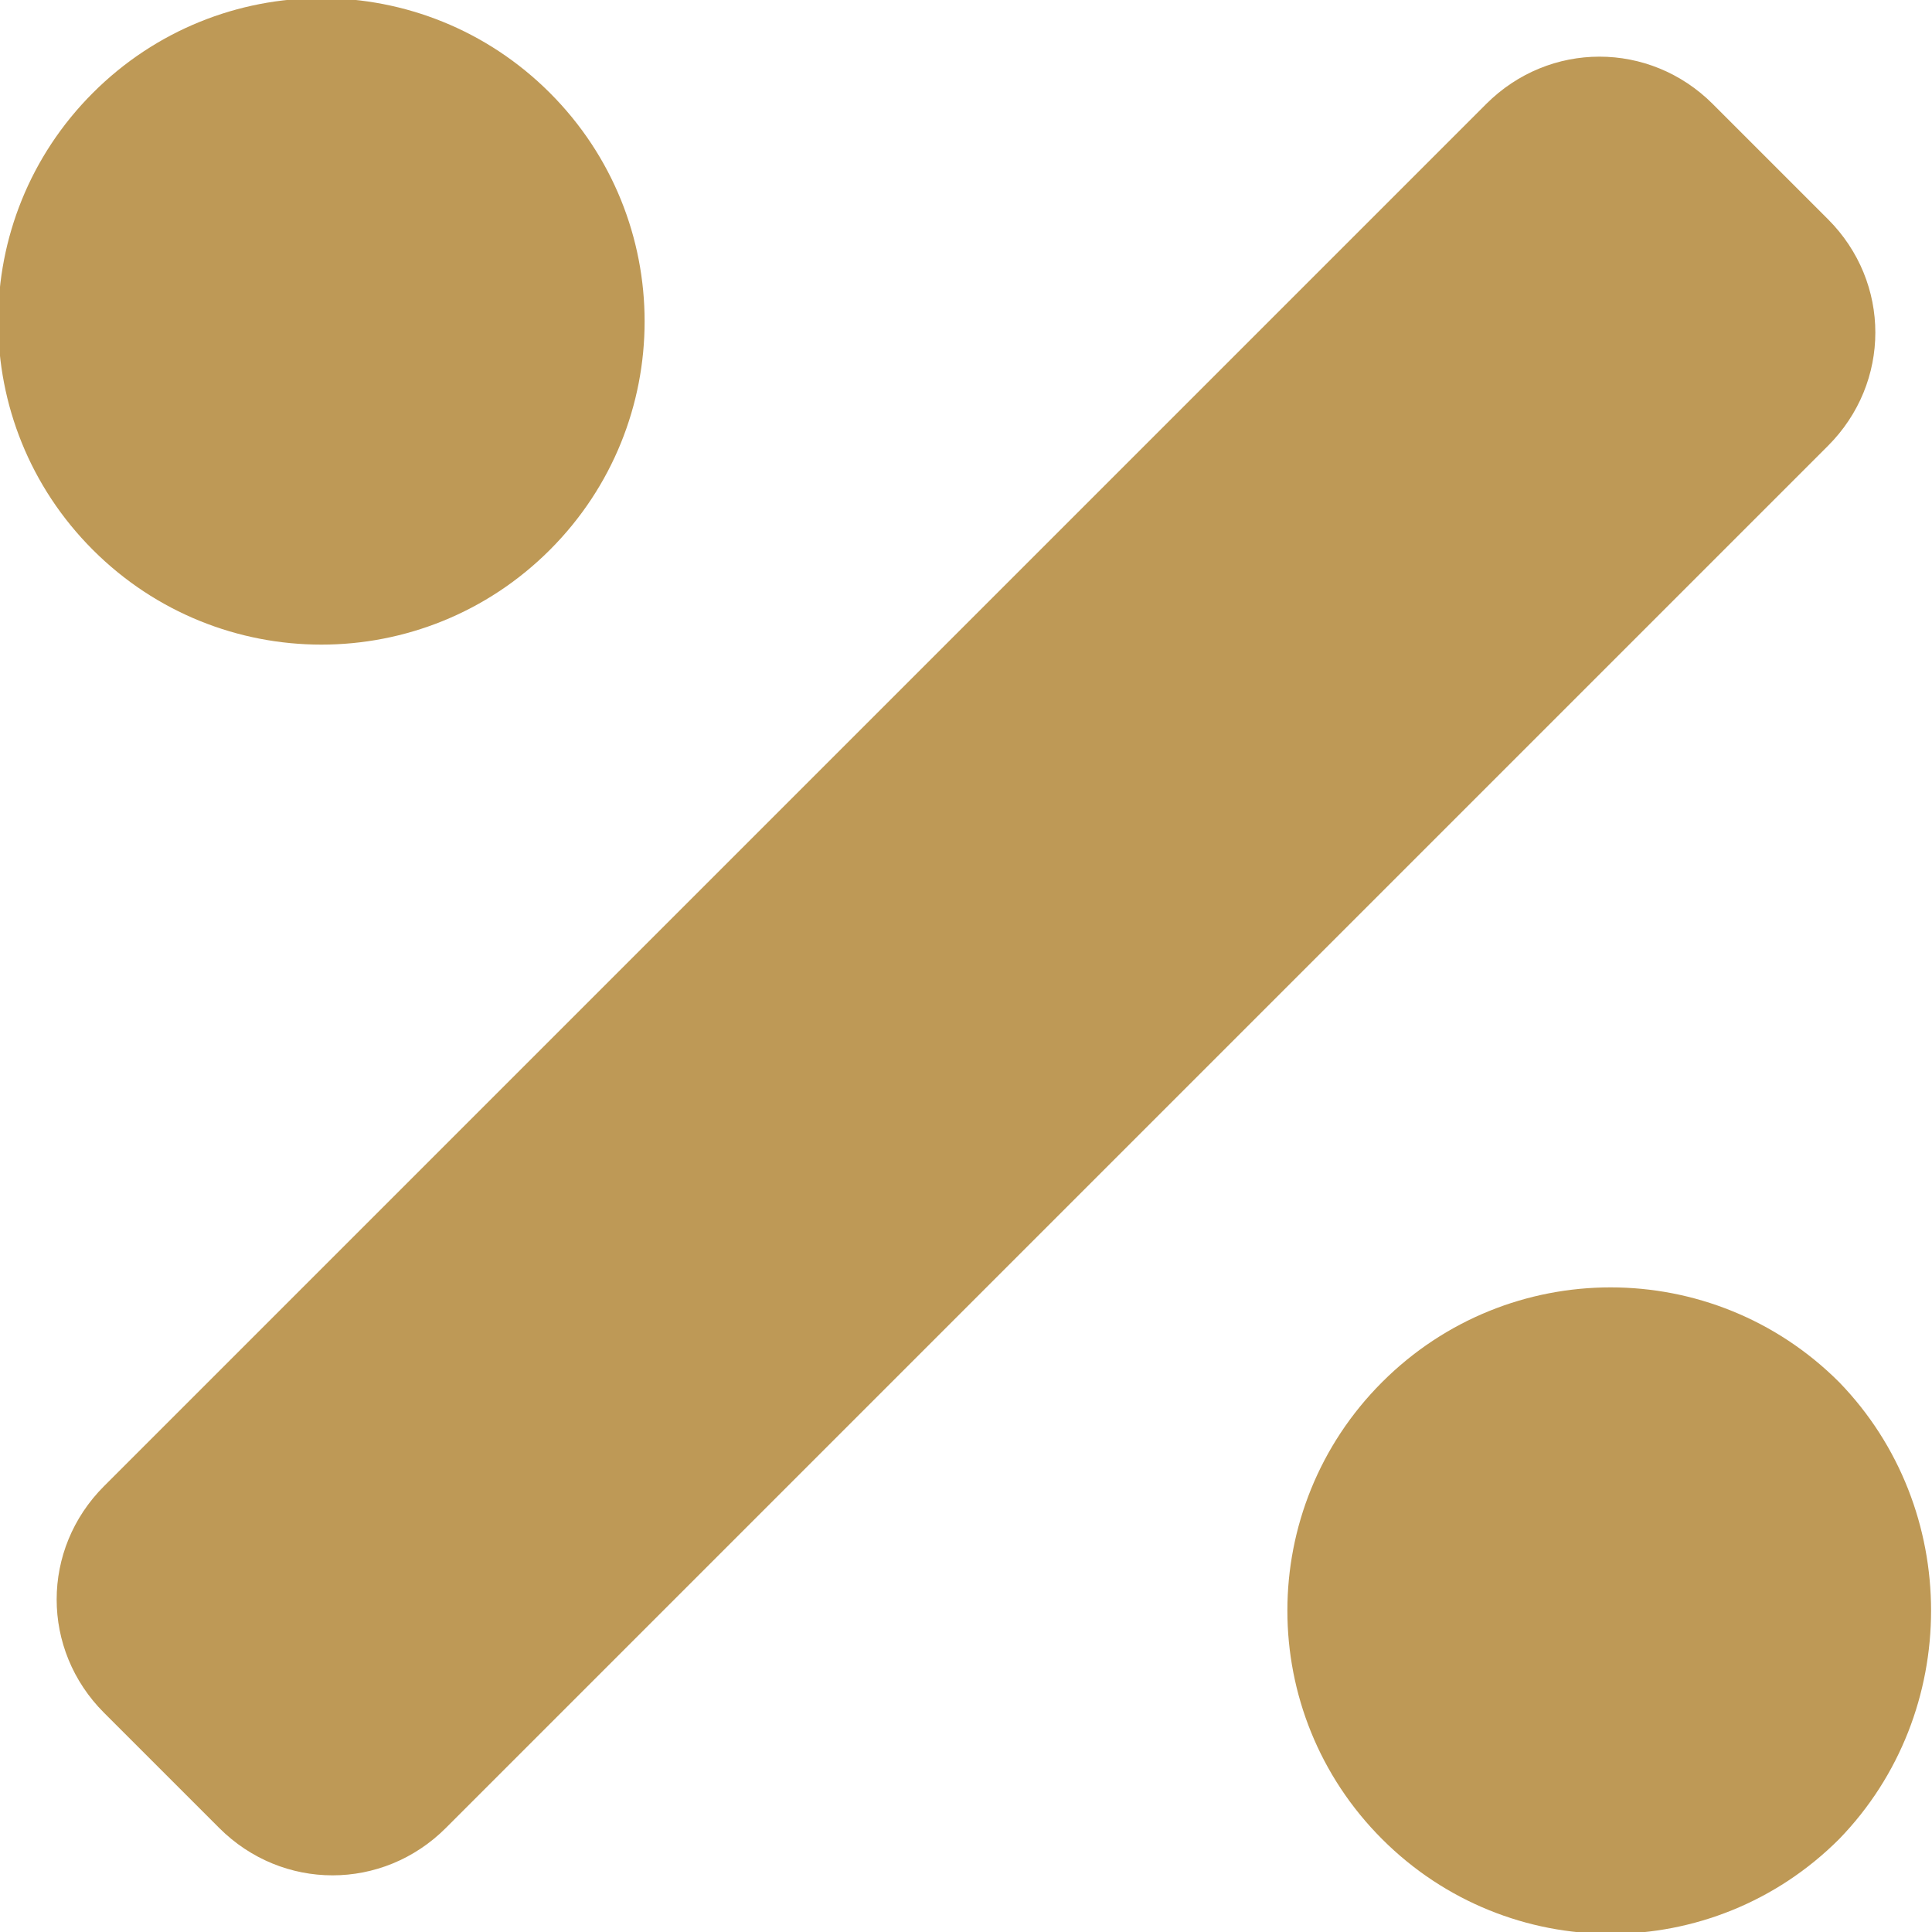 <?xml version="1.0" encoding="utf-8"?>
<!-- Generator: Adobe Illustrator 26.0.0, SVG Export Plug-In . SVG Version: 6.00 Build 0)  -->
<svg version="1.1" id="Capa_1" xmlns="http://www.w3.org/2000/svg" xmlns:xlink="http://www.w3.org/1999/xlink" x="0px" y="0px"
	 viewBox="0 0 52 52" style="enable-background:new 0 0 52 52;" xml:space="preserve">
<style type="text/css">
	.st0{fill:#BE9956;}
</style>
<g id="Capa_2_00000105397576359717312530000009001033874192098475_">
	<g id="Capa_1-2">
		<path class="st0" d="M14.8,14.8c3.4-3.4,3.4-8.9,0-12.3s-8.9-3.4-12.3,0s-3.4,8.9,0,12.3c0,0,0,0,0,0
			C5.9,18.2,11.4,18.2,14.8,14.8z M49.5,37.2c-3.4-3.4-8.9-3.4-12.3,0s-3.4,8.9,0,12.3c3.4,3.4,8.9,3.4,12.3,0c0,0,0,0,0,0
			C52.8,46.1,52.8,40.6,49.5,37.2z M49.2,5.9l-3.1-3.1c-1.7-1.7-4.4-1.7-6.1,0c0,0,0,0,0,0L2.8,40c-1.7,1.7-1.7,4.4,0,6.1l3.1,3.1
			c1.7,1.7,4.4,1.7,6.1,0c0,0,0,0,0,0L49.2,12C50.9,10.3,50.9,7.6,49.2,5.9C49.2,5.9,49.2,5.9,49.2,5.9z"/>
	</g>
</g>
</svg>
